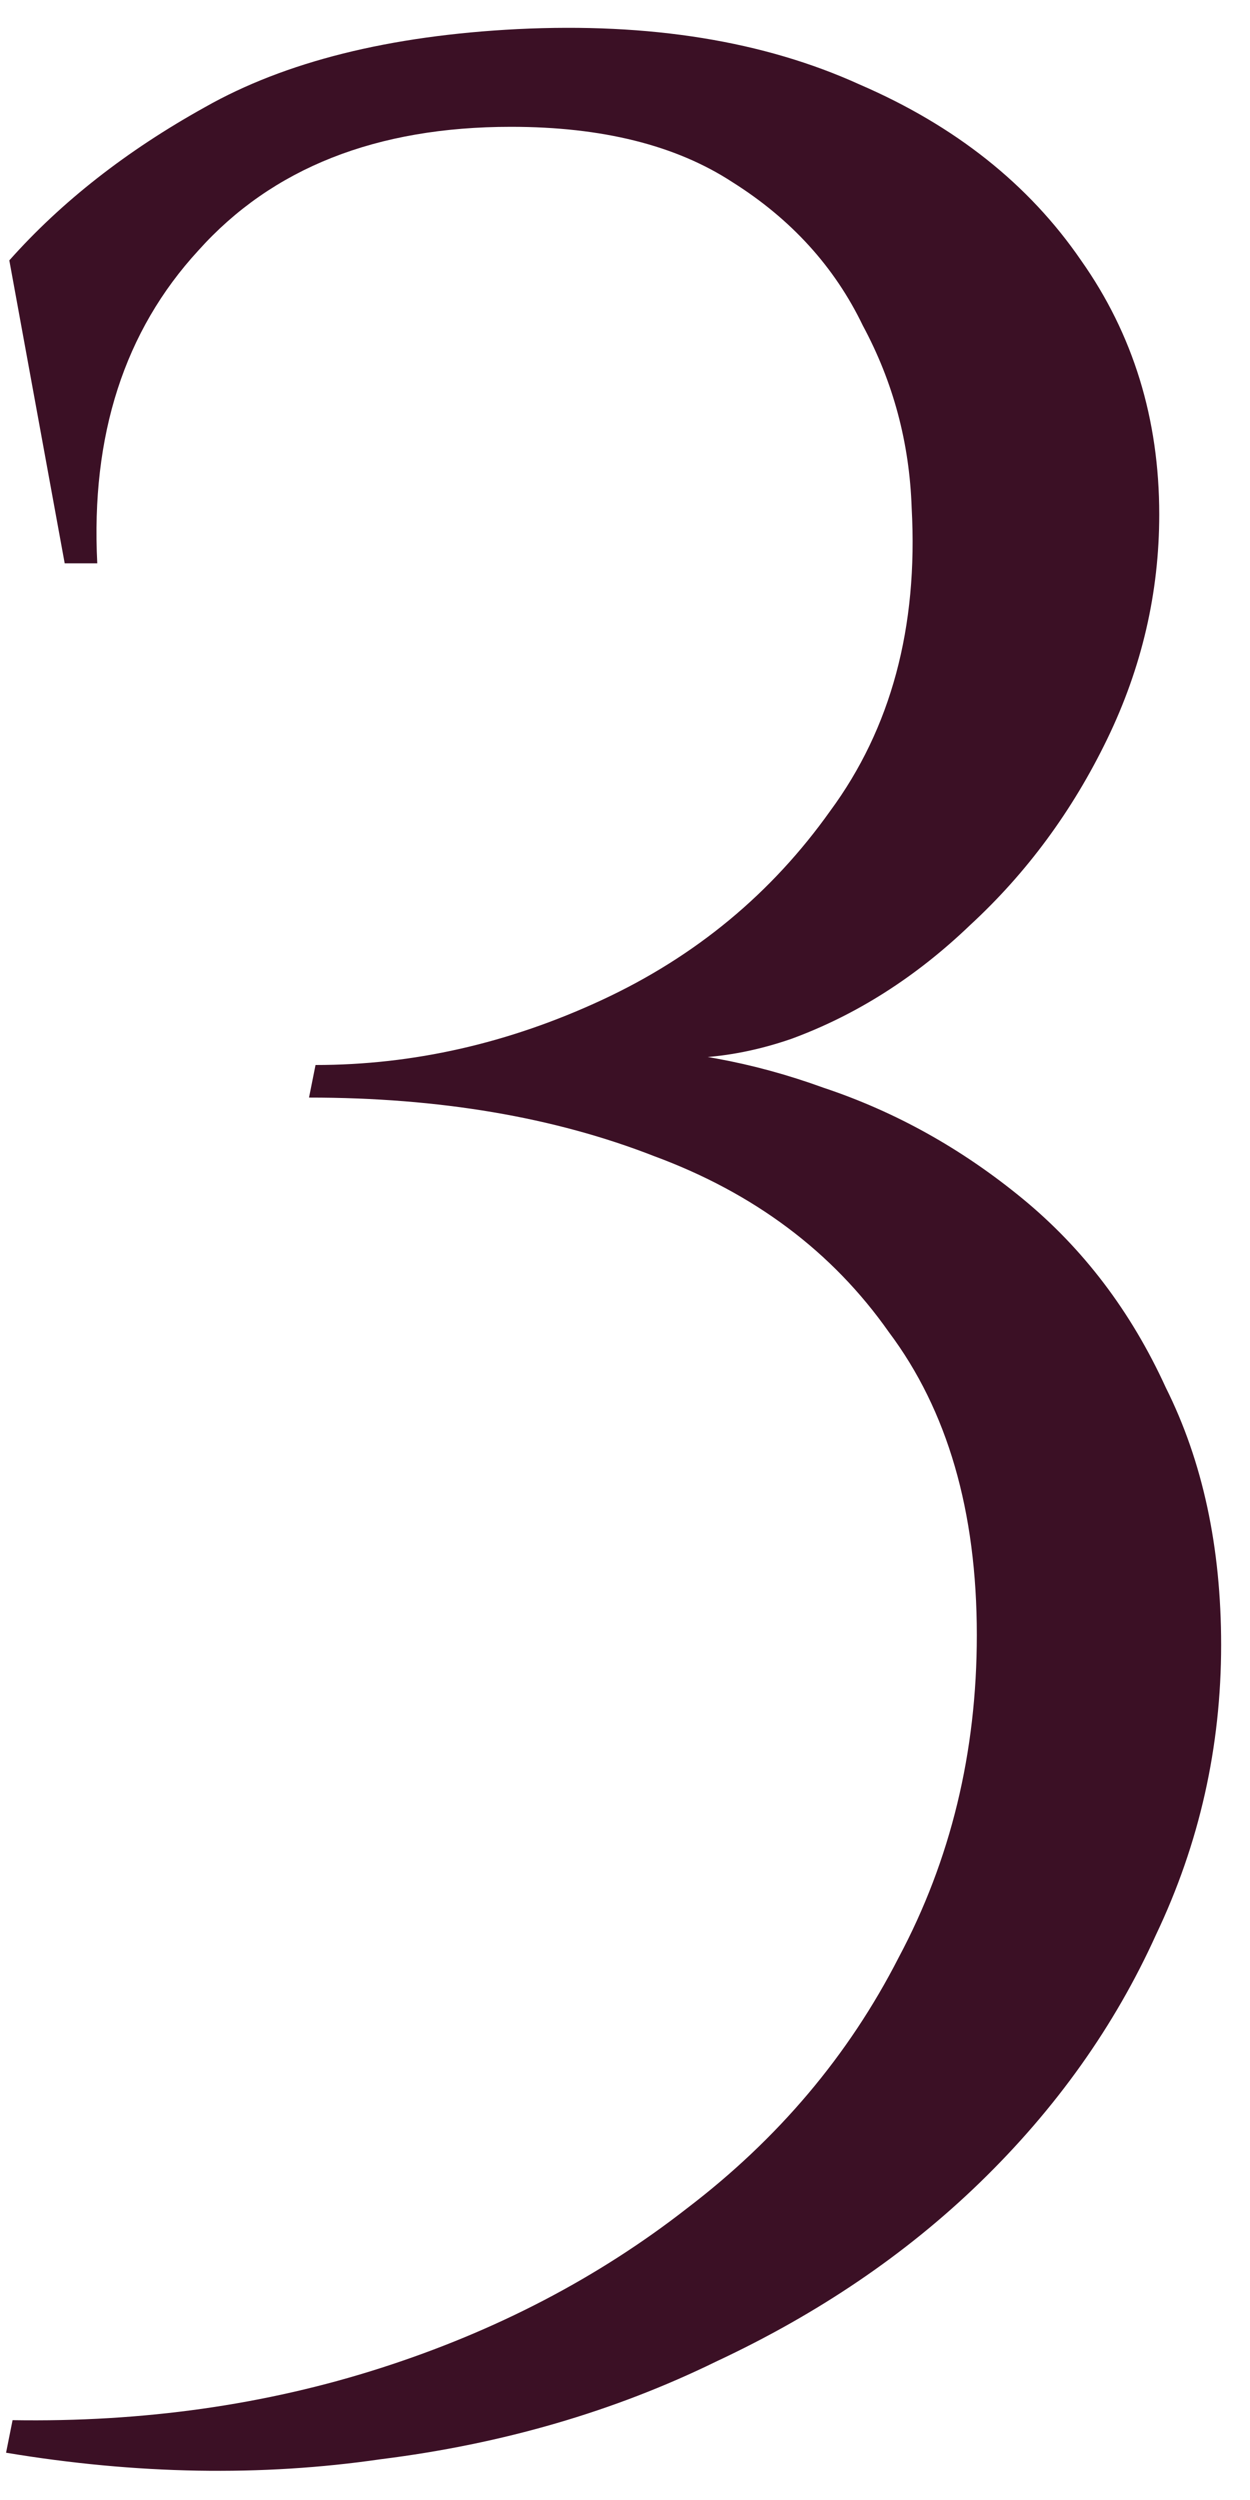 <?xml version="1.0" encoding="UTF-8"?>
<svg xmlns="http://www.w3.org/2000/svg" width="33" height="66" viewBox="0 0 33 66" fill="none">
  <path d="M13.662 0.768C17.159 0.596 20.169 1.083 22.692 2.23C25.215 3.319 27.164 4.867 28.54 6.874C29.916 8.823 30.604 11.059 30.604 13.582C30.604 15.646 30.145 17.624 29.228 19.516C28.311 21.408 27.107 23.042 25.616 24.418C24.183 25.794 22.606 26.797 20.886 27.428C19.223 28.001 17.618 28.087 16.07 27.686C17.962 27.686 19.854 28.03 21.746 28.718C23.638 29.349 25.387 30.323 26.992 31.642C28.597 32.961 29.859 34.623 30.776 36.63C31.751 38.579 32.238 40.844 32.238 43.424C32.238 46.119 31.665 48.67 30.518 51.078C29.429 53.486 27.881 55.665 25.874 57.614C23.925 59.506 21.603 61.083 18.908 62.344C16.213 63.663 13.261 64.523 10.05 64.924C6.897 65.383 3.6 65.325 0.16 64.752L0.332 63.892C3.772 63.949 7.011 63.491 10.05 62.516C13.089 61.541 15.783 60.137 18.134 58.302C20.542 56.467 22.405 54.26 23.724 51.68C25.1 49.1 25.788 46.262 25.788 43.166C25.788 39.898 25.014 37.232 23.466 35.168C21.975 33.047 19.911 31.499 17.274 30.524C14.637 29.492 11.598 28.976 8.158 28.976L8.33 28.116C10.91 28.116 13.433 27.543 15.898 26.396C18.363 25.249 20.37 23.587 21.918 21.408C23.523 19.229 24.24 16.563 24.068 13.41C24.011 11.69 23.581 10.085 22.778 8.594C22.033 7.046 20.886 5.785 19.338 4.81C17.847 3.835 15.898 3.348 13.49 3.348C9.935 3.348 7.183 4.437 5.234 6.616C3.285 8.737 2.396 11.489 2.568 14.872H1.708L0.246 6.874C1.622 5.326 3.342 3.979 5.406 2.832C7.527 1.628 10.279 0.94 13.662 0.768Z" fill="#3B1025"></path>
</svg>
